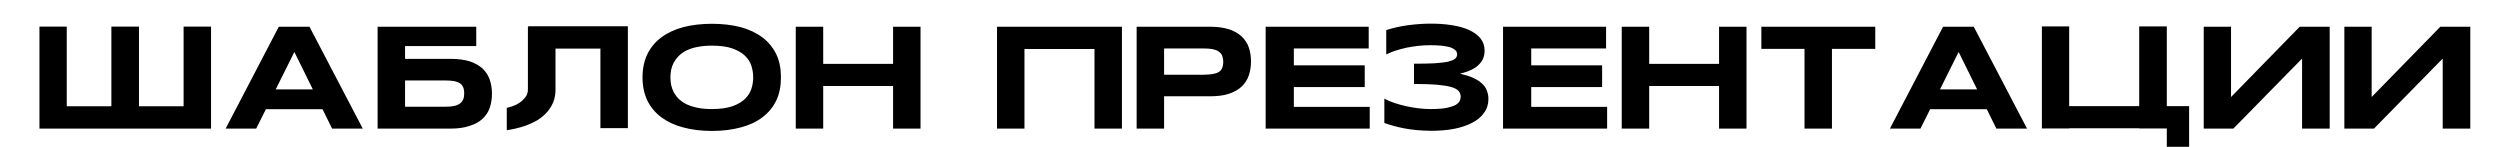 <?xml version="1.0" encoding="UTF-8"?> <svg xmlns="http://www.w3.org/2000/svg" width="545" height="32" viewBox="0 0 545 32" fill="none"><g clip-path="url(#clip0_728_265)"><path d="M40.024 5.792H46.008V28.032H8.6V5.792H14.552V23.168H24.28V5.792H30.296V23.168H40.024V5.792ZM67.466 5.824L79.082 28.032H72.394L70.314 23.808H57.962L55.85 28.032H49.194L60.778 5.824H67.466ZM60.106 19.488H68.202L64.17 11.328L60.106 19.488ZM106.767 17.376C107.087 18.304 107.247 19.328 107.247 20.448C107.247 21.536 107.087 22.56 106.767 23.488C106.447 24.416 105.935 25.216 105.199 25.888C104.495 26.56 103.567 27.072 102.415 27.424C101.263 27.84 99.887 28.032 98.255 28.032H82.319V5.824H103.823V10.048H88.303V12.832H98.255C99.887 12.832 101.263 13.024 102.415 13.376C103.567 13.76 104.495 14.304 105.199 14.944C105.935 15.648 106.447 16.448 106.767 17.376ZM100.975 21.664C101.135 21.28 101.199 20.864 101.199 20.32C101.199 19.84 101.135 19.392 100.975 19.04C100.815 18.656 100.591 18.368 100.239 18.144C99.919 17.92 99.471 17.792 98.959 17.664C98.415 17.6 97.743 17.536 96.975 17.536H88.303V23.264H96.975C97.743 23.264 98.415 23.232 98.959 23.104C99.471 23.008 99.919 22.816 100.239 22.592C100.591 22.336 100.815 22.048 100.975 21.664ZM115.147 5.728H136.875V27.936H130.891V10.592H121.099V19.552C121.099 20.992 120.747 22.272 120.011 23.424C119.339 24.544 118.315 25.504 117.035 26.272C115.691 27.04 114.123 27.648 112.235 28.064C111.659 28.192 111.083 28.288 110.475 28.384V23.52C110.891 23.424 111.243 23.328 111.627 23.2C112.267 22.976 112.843 22.688 113.259 22.4C113.739 22.08 114.059 21.76 114.347 21.408C114.635 21.088 114.827 20.8 114.923 20.448C115.051 20.128 115.083 19.84 115.083 19.552V5.888H115.147V5.728ZM169.221 11.808C169.925 13.28 170.245 14.944 170.245 16.864C170.245 18.752 169.925 20.448 169.221 21.92C168.517 23.36 167.525 24.576 166.213 25.568C164.901 26.56 163.333 27.296 161.477 27.776C159.621 28.288 157.509 28.544 155.205 28.544C152.901 28.544 150.789 28.288 148.933 27.776C147.077 27.296 145.477 26.528 144.165 25.568C142.853 24.576 141.829 23.36 141.125 21.92C140.421 20.448 140.069 18.752 140.069 16.864C140.069 14.944 140.421 13.28 141.125 11.808C141.829 10.368 142.853 9.12 144.165 8.16C145.477 7.168 147.077 6.432 148.933 5.92C150.789 5.44 152.901 5.184 155.205 5.184C157.509 5.184 159.621 5.44 161.477 5.92C163.333 6.432 164.901 7.168 166.213 8.16C167.493 9.12 168.517 10.368 169.221 11.808ZM163.813 19.328C164.069 18.528 164.197 17.696 164.197 16.864C164.197 16.032 164.069 15.2 163.813 14.368C163.557 13.568 163.077 12.8 162.405 12.16C161.733 11.488 160.805 10.976 159.653 10.56C158.469 10.144 156.997 9.952 155.205 9.952C153.989 9.952 152.933 10.048 152.037 10.24C151.109 10.4 150.309 10.688 149.637 11.008C148.997 11.328 148.421 11.744 147.973 12.192C147.525 12.64 147.173 13.12 146.885 13.632C146.629 14.112 146.437 14.656 146.309 15.2C146.213 15.776 146.149 16.32 146.149 16.864C146.149 17.408 146.213 17.952 146.309 18.528C146.437 19.072 146.629 19.616 146.885 20.128C147.173 20.64 147.525 21.12 147.973 21.568C148.421 21.984 148.997 22.4 149.637 22.72C150.309 23.04 151.109 23.296 152.037 23.488C152.933 23.68 153.989 23.776 155.205 23.776C156.997 23.776 158.469 23.552 159.653 23.168C160.805 22.752 161.733 22.208 162.405 21.568C163.077 20.896 163.557 20.16 163.813 19.328ZM194.691 5.824H200.675V28.032H194.691V18.752H179.459V28.032H173.475V5.824H179.459V13.92H194.691V5.824ZM217.35 5.824H244.582V28.032H238.598V10.688H223.334V28.032H217.35V5.824ZM272.236 10.336C272.556 11.264 272.716 12.288 272.716 13.408C272.716 14.496 272.556 15.52 272.236 16.448C271.916 17.408 271.372 18.208 270.668 18.88C269.964 19.552 269.036 20.064 267.884 20.448C266.732 20.832 265.356 20.992 263.724 20.992H253.772V28.032H247.788V5.824H263.724C265.356 5.824 266.732 6.016 267.884 6.368C269.036 6.752 269.964 7.264 270.668 7.936C271.372 8.608 271.916 9.408 272.236 10.336ZM266.444 14.816C266.572 14.464 266.668 14.016 266.668 13.504C266.668 12.992 266.572 12.544 266.444 12.16C266.284 11.776 266.06 11.488 265.708 11.264C265.388 11.008 264.94 10.848 264.396 10.72C263.852 10.624 263.212 10.56 262.412 10.56H253.772V16.288H262.412C263.212 16.288 263.852 16.224 264.396 16.128C264.94 16.032 265.388 15.904 265.708 15.68C266.06 15.456 266.284 15.168 266.444 14.816ZM282.057 23.296H298.601V28.032H275.913V5.824H298.377V10.56H282.057V14.24H297.513V18.976H282.057V23.296ZM324.124 19.712C324.348 20.288 324.476 20.896 324.476 21.568C324.476 22.72 324.156 23.744 323.516 24.608C322.908 25.504 322.012 26.208 320.892 26.784C319.804 27.36 318.46 27.808 316.956 28.096C315.452 28.384 313.788 28.512 312.028 28.512C310.844 28.512 309.756 28.448 308.764 28.352C307.772 28.256 306.876 28.128 306.044 27.968C305.18 27.808 304.411 27.616 303.74 27.424C303.036 27.232 302.364 27.008 301.788 26.816V21.504C302.428 21.856 303.196 22.176 304.028 22.464C304.86 22.72 305.724 22.976 306.62 23.168C307.516 23.36 308.411 23.52 309.308 23.616C310.204 23.712 311.068 23.776 311.868 23.776C313.34 23.776 314.492 23.68 315.388 23.52C316.252 23.328 316.924 23.104 317.372 22.848C317.819 22.56 318.108 22.272 318.236 21.952C318.364 21.632 318.428 21.344 318.428 21.056C318.428 20.608 318.3 20.192 317.98 19.84C317.66 19.488 317.148 19.2 316.38 18.976C315.58 18.752 314.556 18.592 313.244 18.464C311.932 18.368 310.268 18.304 308.252 18.304V13.888C310.076 13.888 311.58 13.856 312.796 13.792C314.012 13.696 314.972 13.6 315.676 13.44C316.412 13.248 316.924 13.056 317.212 12.8C317.5 12.544 317.66 12.224 317.66 11.84C317.66 11.712 317.628 11.584 317.596 11.456C317.564 11.296 317.468 11.168 317.34 11.008C317.212 10.88 317.02 10.72 316.764 10.592C316.54 10.432 316.188 10.304 315.772 10.208C315.324 10.112 314.78 10.016 314.172 9.952C313.532 9.888 312.764 9.856 311.868 9.856C311.036 9.856 310.172 9.888 309.308 9.984C308.444 10.08 307.58 10.208 306.748 10.368C305.916 10.56 305.116 10.752 304.348 11.008C303.58 11.232 302.876 11.552 302.204 11.872V6.56C303.676 6.08 305.244 5.728 306.908 5.504C308.572 5.28 310.236 5.152 311.868 5.152C313.468 5.152 314.972 5.248 316.412 5.472C317.852 5.696 319.1 6.016 320.156 6.496C321.244 6.976 322.076 7.584 322.716 8.32C323.324 9.088 323.644 9.984 323.644 11.04C323.644 11.616 323.548 12.16 323.356 12.672C323.132 13.184 322.844 13.664 322.396 14.08C321.98 14.528 321.404 14.912 320.732 15.232C320.06 15.552 319.228 15.84 318.267 16.064C319.388 16.32 320.348 16.608 321.116 16.96C321.916 17.312 322.556 17.728 323.036 18.176C323.548 18.624 323.9 19.136 324.124 19.712ZM333.807 23.296H350.351V28.032H327.663V5.824H350.127V10.56H333.807V14.24H349.263V18.976H333.807V23.296ZM374.754 5.824H380.738V28.032H374.754V18.752H359.522V28.032H353.538V5.824H359.522V13.92H374.754V5.824ZM383.975 5.824H408.807V10.656H399.367V28.032H393.383V10.656H383.975V5.824ZM430.278 5.824L441.894 28.032H435.206L433.126 23.808H420.774L418.662 28.032H412.006L423.59 5.824H430.278ZM422.918 19.488H431.014L426.982 11.328L422.918 19.488ZM472.363 23.136H477.227V32.672H472.363V28H466.347V27.968H451.083V28H445.131V5.76H451.083V23.136H466.347V5.76H472.363V23.136ZM501.341 5.824H507.869V28.032H501.853V12.768L486.877 28.032H480.413V5.824H486.365V21.152L501.341 5.824ZM531.997 5.824H538.525V28.032H532.509V12.768L517.533 28.032H511.069V5.824H517.021V21.152L531.997 5.824Z" fill="black"></path></g><defs><clipPath id="clip0_728_265"><rect width="545" height="32" fill="white"></rect></clipPath></defs></svg> 